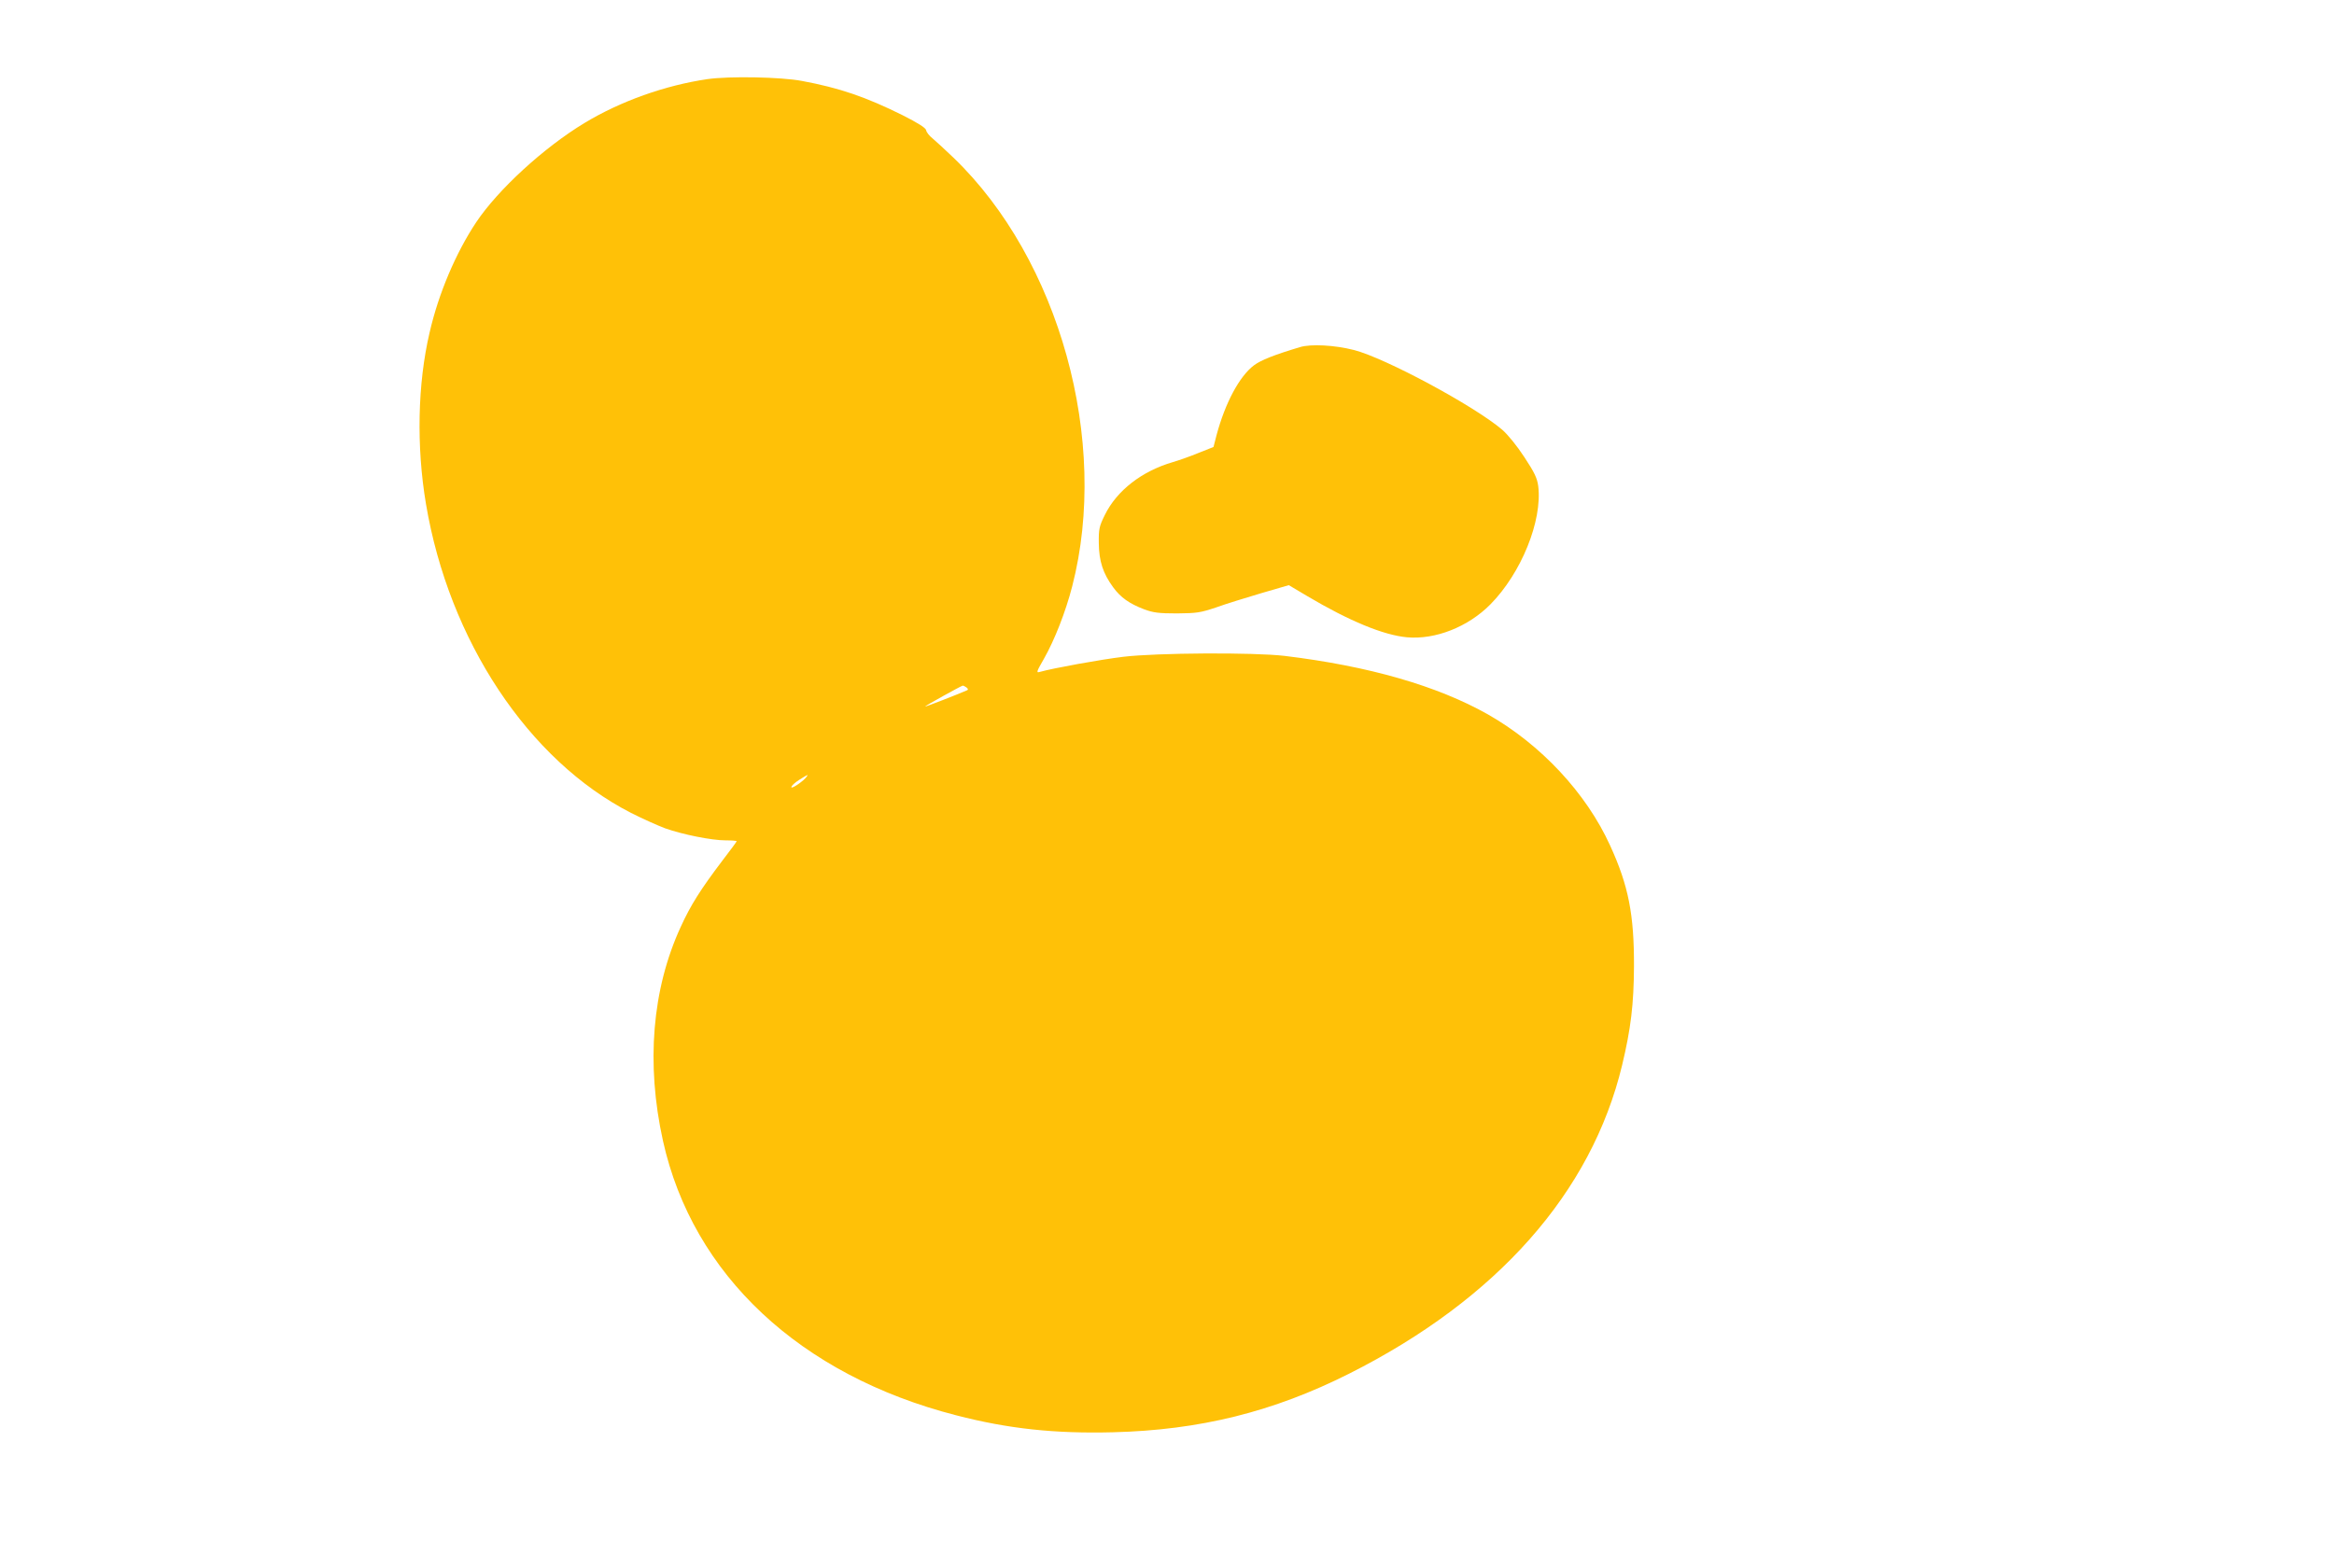 <?xml version="1.0" standalone="no"?>
<!DOCTYPE svg PUBLIC "-//W3C//DTD SVG 20010904//EN"
 "http://www.w3.org/TR/2001/REC-SVG-20010904/DTD/svg10.dtd">
<svg version="1.0" xmlns="http://www.w3.org/2000/svg"
 width="1280pt" height="860pt" viewBox="0 0 1280 860"
 preserveAspectRatio="xMidYMid meet">
<g transform="translate(0,860) scale(0.1,-0.1)"
fill="#ffc107" stroke="none">
<path d="M3880 8166 c-232 -34 -477 -121 -675 -241 -222 -134 -474 -365 -594
-545 -111 -167 -206 -390 -255 -604 -66 -281 -73 -625 -20 -940 126 -750 562
-1407 1124 -1695 63 -32 148 -70 188 -85 96 -34 255 -66 331 -66 34 0 61 -2
61 -5 0 -2 -35 -50 -79 -107 -118 -156 -173 -242 -228 -363 -157 -341 -191
-750 -97 -1174 163 -734 751 -1285 1608 -1505 286 -74 539 -101 860 -93 476
12 879 112 1296 322 810 408 1328 993 1496 1692 48 201 64 334 65 542 1 283
-30 443 -131 663 -131 288 -380 554 -670 719 -278 157 -653 265 -1115 321
-170 20 -703 17 -885 -5 -124 -15 -384 -62 -458 -83 -20 -6 -18 1 23 72 58
102 119 257 155 397 206 797 -70 1793 -651 2352 -46 44 -98 92 -115 106 -18
14 -34 35 -35 45 -3 13 -44 39 -129 82 -201 100 -347 150 -552 188 -115 22
-399 27 -518 10z m1420 -3337 c8 -6 11 -12 5 -15 -57 -25 -230 -92 -232 -90
-3 2 197 113 207 115 3 0 12 -4 20 -10z m-875 -488 c-13 -22 -85 -72 -85 -59
0 7 19 25 43 40 48 30 50 31 42 19z"/>
<path d="M7130 6696 c-141 -42 -216 -72 -253 -100 -80 -60 -158 -207 -205
-382 l-17 -66 -83 -33 c-46 -19 -109 -41 -140 -50 -171 -50 -307 -156 -373
-290 -31 -63 -34 -77 -33 -155 1 -98 23 -166 79 -242 41 -56 89 -90 171 -121
49 -18 79 -22 179 -22 109 1 128 4 215 33 52 19 163 53 247 78 l151 44 101
-60 c231 -137 418 -214 547 -226 156 -14 335 57 457 180 170 172 286 459 263
649 -6 44 -20 74 -76 159 -41 63 -91 124 -122 151 -154 131 -643 394 -813 437
-105 27 -236 34 -295 16z"/>
</g>
</svg>
